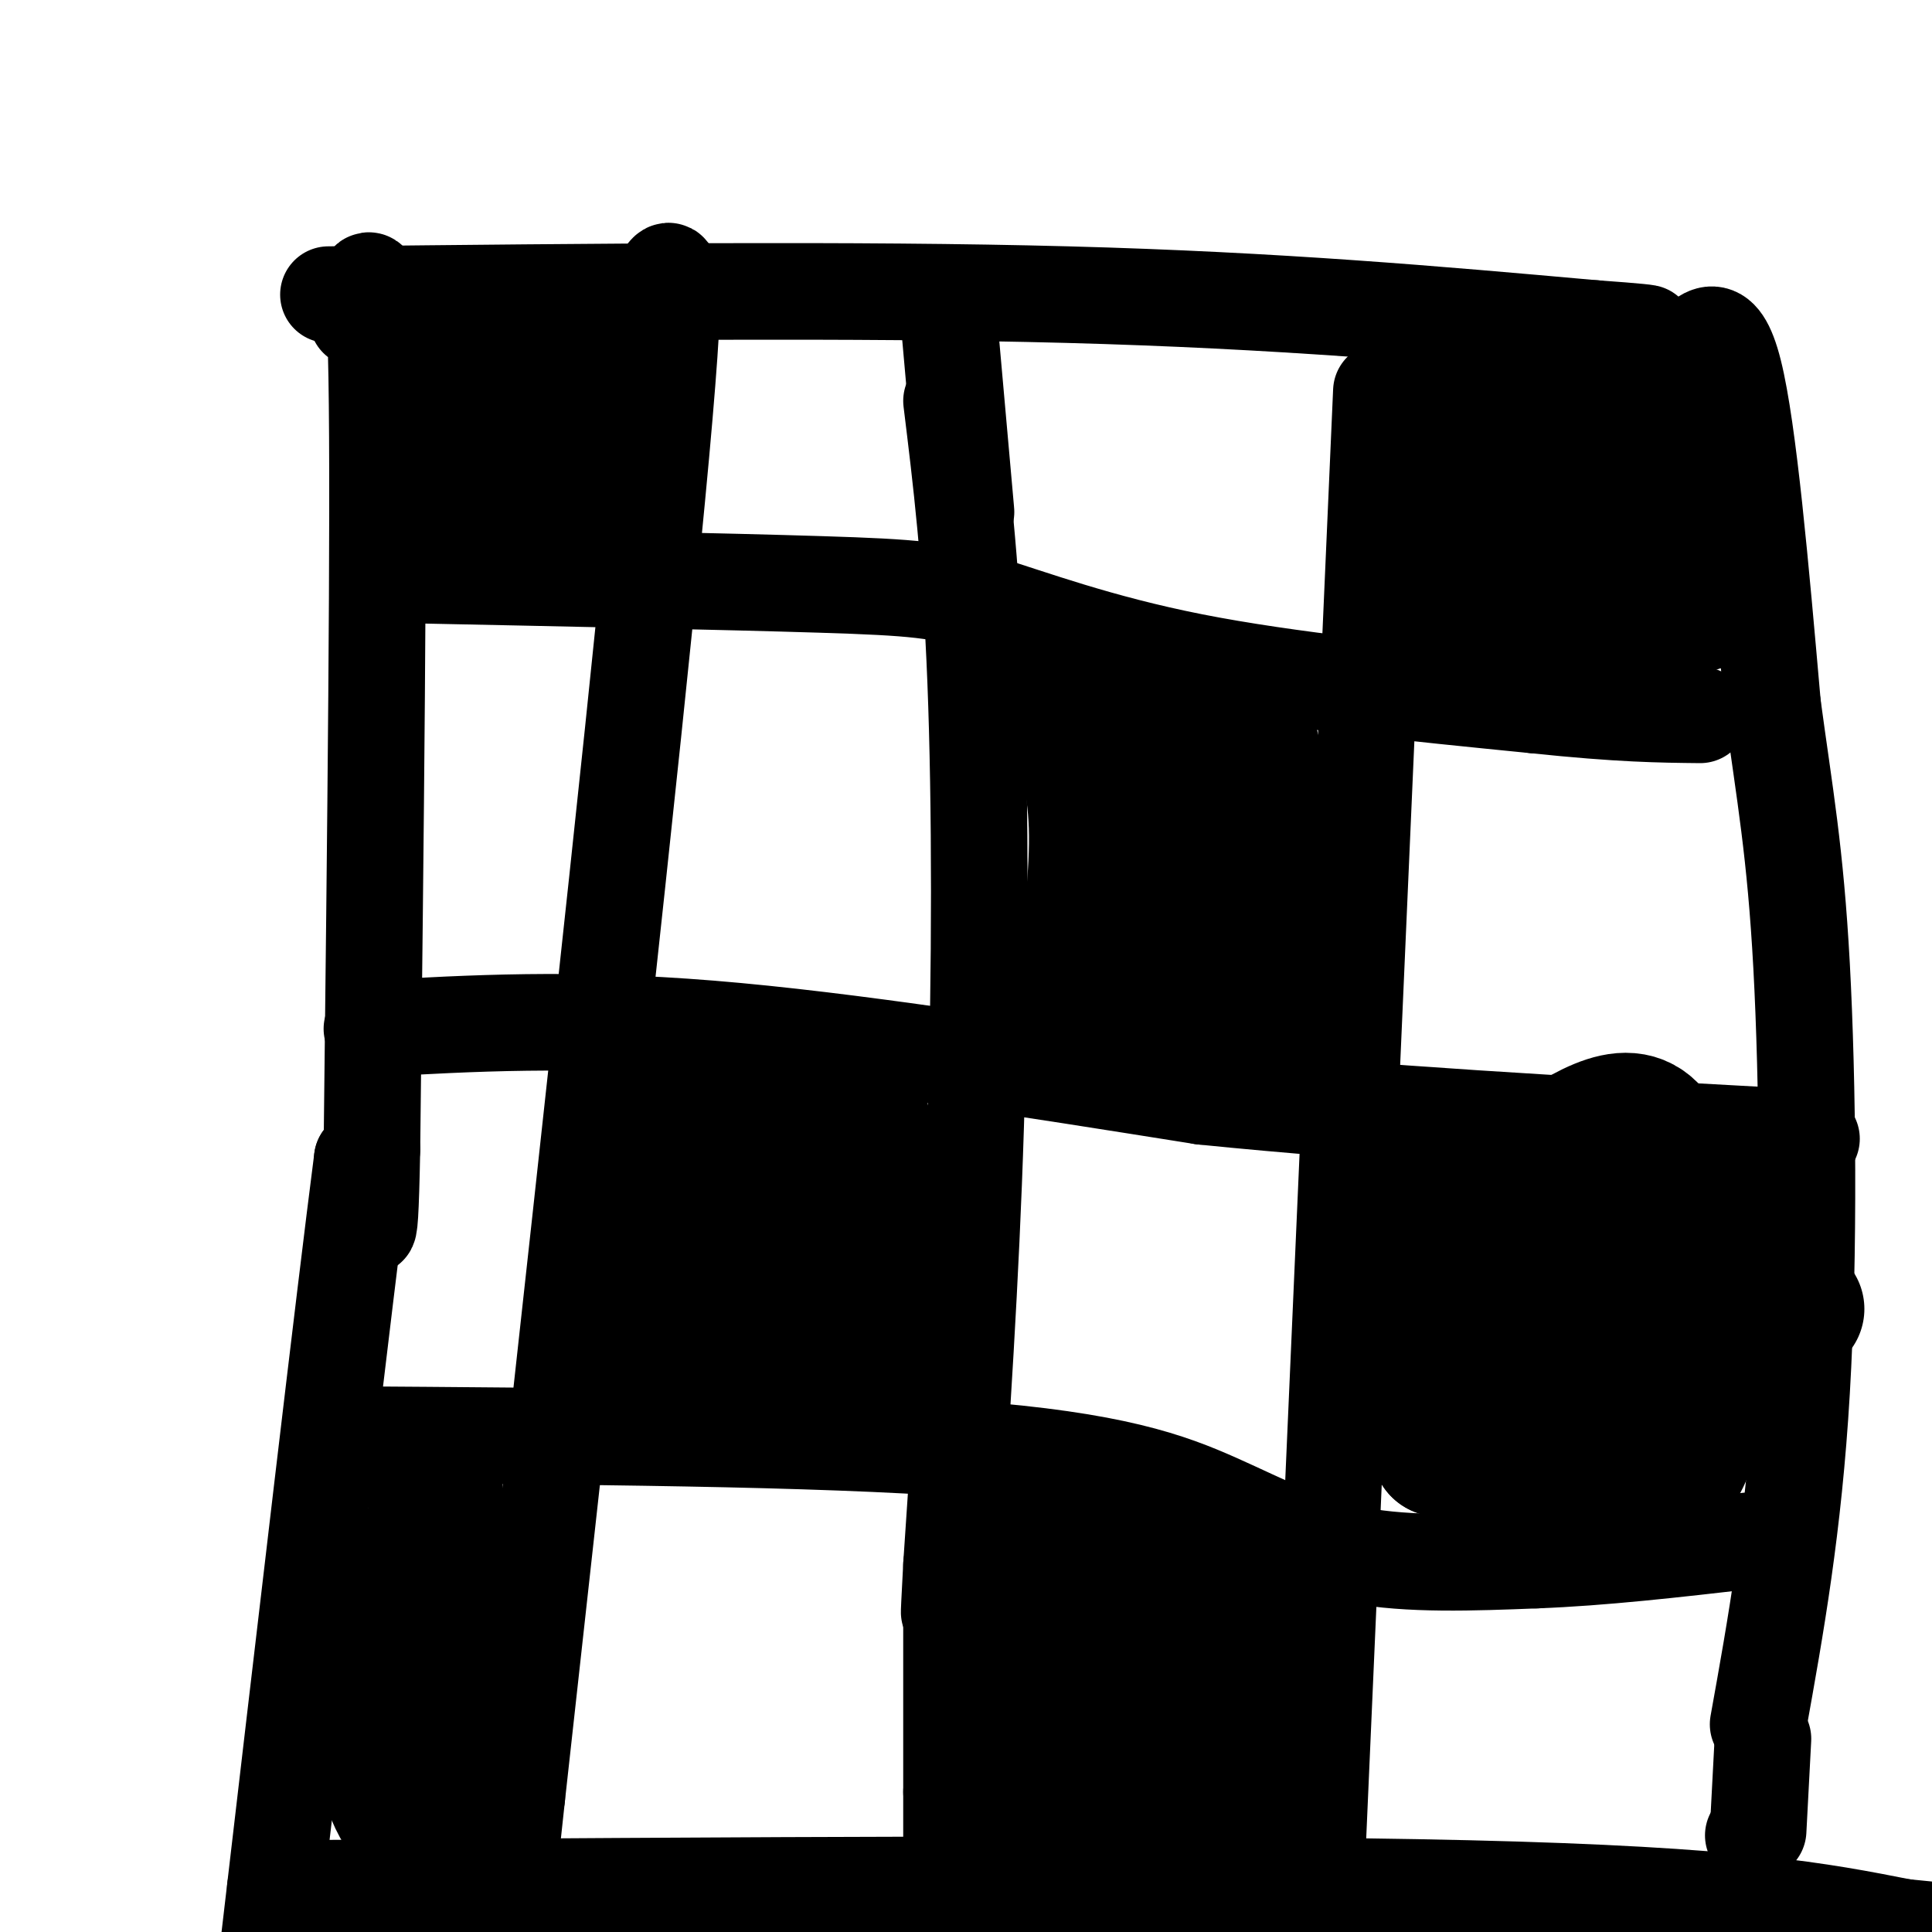 <svg viewBox='0 0 400 400' version='1.1' xmlns='http://www.w3.org/2000/svg' xmlns:xlink='http://www.w3.org/1999/xlink'><g fill='none' stroke='rgb(0,0,0)' stroke-width='20' stroke-linecap='round' stroke-linejoin='round'><path d='M74,66c1.750,-8.333 3.500,-16.667 4,12c0.500,28.667 -0.250,94.333 -1,160'/><path d='M77,238c-0.500,27.000 -1.250,14.500 -2,2'/><path d='M75,240c-3.667,28.333 -11.833,98.167 -20,168'/><path d='M68,61c54.667,-0.583 109.333,-1.167 153,0c43.667,1.167 76.333,4.083 109,7'/><path d='M330,68c18.500,1.333 10.250,1.167 2,1'/><path d='M57,391c95.417,-0.667 190.833,-1.333 247,0c56.167,1.333 73.083,4.667 90,8'/><path d='M394,399c15.500,1.500 9.250,1.250 3,1'/><path d='M349,74c3.500,-4.500 7.000,-9.000 10,3c3.000,12.000 5.500,40.500 8,69'/><path d='M367,146c2.488,18.476 4.708,30.167 6,54c1.292,23.833 1.655,59.810 0,88c-1.655,28.190 -5.327,48.595 -9,69'/><path d='M363,380c0.000,0.000 0.100,0.100 0.1,0.1'/><path d='M365,360c0.000,0.000 -1.000,19.000 -1,19'/><path d='M83,119c33.780,0.696 67.560,1.393 87,2c19.440,0.607 24.542,1.125 34,4c9.458,2.875 23.274,8.107 43,12c19.726,3.893 45.363,6.446 71,9'/><path d='M318,146c17.500,1.833 25.750,1.917 34,2'/><path d='M77,213c20.667,-1.167 41.333,-2.333 70,0c28.667,2.333 65.333,8.167 102,14'/><path d='M249,227c36.167,3.667 75.583,5.833 115,8'/><path d='M364,235c19.167,1.333 9.583,0.667 0,0'/><path d='M70,297c49.702,0.345 99.405,0.690 130,3c30.595,2.310 42.083,6.583 52,11c9.917,4.417 18.262,8.976 29,11c10.738,2.024 23.869,1.512 37,1'/><path d='M318,323c13.500,-0.500 28.750,-2.250 44,-4'/><path d='M137,58c2.000,-3.667 4.000,-7.333 -1,45c-5.000,52.333 -17.000,160.667 -29,269'/><path d='M107,372c-4.833,44.833 -2.417,22.417 0,0'/><path d='M197,83c2.000,16.289 4.000,32.578 5,58c1.000,25.422 1.000,59.978 0,92c-1.000,32.022 -3.000,61.511 -5,91'/><path d='M197,324c-0.833,15.667 -0.417,9.333 0,3'/><path d='M197,327c0.000,7.833 0.000,25.917 0,44'/><path d='M197,371c0.000,10.333 0.000,14.167 0,18'/><path d='M286,81c0.000,0.000 -14.000,319.000 -14,319'/><path d='M196,61c0.000,0.000 4.000,45.000 4,45'/></g>
<g fill='none' stroke='rgb(0,0,0)' stroke-width='28' stroke-linecap='round' stroke-linejoin='round'><path d='M90,307c0.000,0.000 4.000,64.000 4,64'/><path d='M94,371c-0.167,12.167 -2.583,10.583 -5,9'/><path d='M89,380c-2.911,-0.511 -7.689,-6.289 -9,-14c-1.311,-7.711 0.844,-17.356 3,-27'/><path d='M83,339c-0.167,-6.667 -2.083,-9.833 -4,-13'/><path d='M79,326c-0.667,3.500 -0.333,18.750 0,34'/><path d='M79,360c0.000,6.167 0.000,4.583 0,3'/><path d='M139,235c2.083,11.750 4.167,23.500 4,30c-0.167,6.500 -2.583,7.750 -5,9'/><path d='M138,274c4.500,3.000 18.250,6.000 32,9'/><path d='M170,283c8.000,1.500 12.000,0.750 16,0'/><path d='M186,283c1.833,-4.667 -1.583,-16.333 -5,-28'/><path d='M181,255c-1.095,-9.619 -1.333,-19.667 -3,-25c-1.667,-5.333 -4.762,-5.952 -8,-6c-3.238,-0.048 -6.619,0.476 -10,1'/><path d='M160,225c-4.000,0.286 -9.000,0.500 -12,0c-3.000,-0.500 -4.000,-1.714 -1,3c3.000,4.714 10.000,15.357 17,26'/><path d='M164,254c4.556,5.956 7.444,7.844 6,7c-1.444,-0.844 -7.222,-4.422 -13,-8'/><path d='M157,253c-2.378,-2.178 -1.822,-3.622 -5,0c-3.178,3.622 -10.089,12.311 -17,21'/><path d='M135,274c-3.333,4.500 -3.167,5.250 -3,6'/><path d='M93,82c-0.417,5.833 -0.833,11.667 0,15c0.833,3.333 2.917,4.167 5,5'/><path d='M98,102c4.000,1.333 11.500,2.167 19,3'/><path d='M117,105c2.333,-3.333 -1.333,-13.167 -5,-23'/><path d='M112,82c-1.844,-5.133 -3.956,-6.467 -4,-7c-0.044,-0.533 1.978,-0.267 4,0'/><path d='M112,75c1.833,0.333 4.417,1.167 7,2'/><path d='M222,146c2.333,7.500 4.667,15.000 5,25c0.333,10.000 -1.333,22.500 -3,35'/><path d='M224,206c4.500,5.833 17.250,2.917 30,0'/><path d='M254,206c6.667,1.778 8.333,6.222 9,1c0.667,-5.222 0.333,-20.111 0,-35'/><path d='M263,172c-0.667,-8.667 -2.333,-12.833 -4,-17'/><path d='M259,154c-8.167,-1.667 -16.333,-3.333 -18,0c-1.667,3.333 3.167,11.667 8,20'/><path d='M249,174c2.089,9.200 3.311,22.200 3,24c-0.311,1.800 -2.156,-7.600 -4,-17'/><path d='M248,181c-0.833,-3.000 -0.917,-2.000 -1,-1'/><path d='M217,319c0.000,0.000 -3.000,48.000 -3,48'/><path d='M214,367c0.467,8.356 3.133,5.244 8,4c4.867,-1.244 11.933,-0.622 19,0'/><path d='M241,371c5.844,0.667 10.956,2.333 13,0c2.044,-2.333 1.022,-8.667 0,-15'/><path d='M254,356c0.044,-5.800 0.156,-12.800 -2,-17c-2.156,-4.200 -6.578,-5.600 -11,-7'/><path d='M241,332c-3.356,-3.667 -6.244,-9.333 -7,-3c-0.756,6.333 0.622,24.667 2,43'/><path d='M236,372c1.667,0.833 4.833,-18.583 8,-38'/><path d='M244,334c3.000,-6.667 6.500,-4.333 10,-2'/><path d='M254,332c2.500,-0.333 3.750,-0.167 5,0'/><path d='M299,246c-3.083,10.917 -6.167,21.833 -7,29c-0.833,7.167 0.583,10.583 2,14'/><path d='M294,289c1.000,4.167 2.500,7.583 4,11'/><path d='M298,300c8.833,2.500 28.917,3.250 49,4'/><path d='M347,304c7.667,-10.333 2.333,-38.167 -3,-66'/><path d='M344,238c-4.333,-10.833 -13.667,-4.917 -23,1'/><path d='M321,239c-4.000,7.333 -2.500,25.167 -1,43'/><path d='M320,282c-0.067,7.622 0.267,5.178 1,3c0.733,-2.178 1.867,-4.089 3,-6'/><path d='M324,279c1.333,-1.833 3.167,-3.417 5,-5'/><path d='M329,274c0.000,0.000 0.000,-1.000 0,-1'/><path d='M329,274c0.000,0.000 0.100,0.100 0.1,0.1'/><path d='M324,277c0.000,0.000 0.000,1.000 0,1'/><path d='M304,75c0.000,0.000 0.000,40.000 0,40'/><path d='M304,115c0.000,8.500 0.000,9.750 0,11'/><path d='M304,126c8.000,1.667 28.000,0.333 48,-1'/><path d='M352,125c7.333,-3.333 1.667,-11.167 -4,-19'/><path d='M348,106c-2.222,-7.800 -5.778,-17.800 -10,-21c-4.222,-3.200 -9.111,0.400 -14,4'/><path d='M324,89c-4.333,0.667 -8.167,0.333 -12,0'/><path d='M329,104c-2.917,-0.417 -5.833,-0.833 -6,0c-0.167,0.833 2.417,2.917 5,5'/><path d='M328,109c0.000,0.167 -2.500,-1.917 -5,-4'/><path d='M367,250c0.000,0.000 -32.000,2.000 -32,2'/><path d='M335,252c-7.511,1.778 -10.289,5.222 -14,11c-3.711,5.778 -8.356,13.889 -13,22'/><path d='M308,285c-3.333,4.500 -5.167,4.750 -7,5'/><path d='M298,292c0.000,0.000 0.100,0.100 0.1,0.1'/><path d='M294,295c8.133,2.000 16.267,4.000 22,5c5.733,1.000 9.067,1.000 12,0c2.933,-1.000 5.467,-3.000 8,-5'/><path d='M336,295c7.333,-4.833 21.667,-14.417 36,-24'/></g>
</svg>
